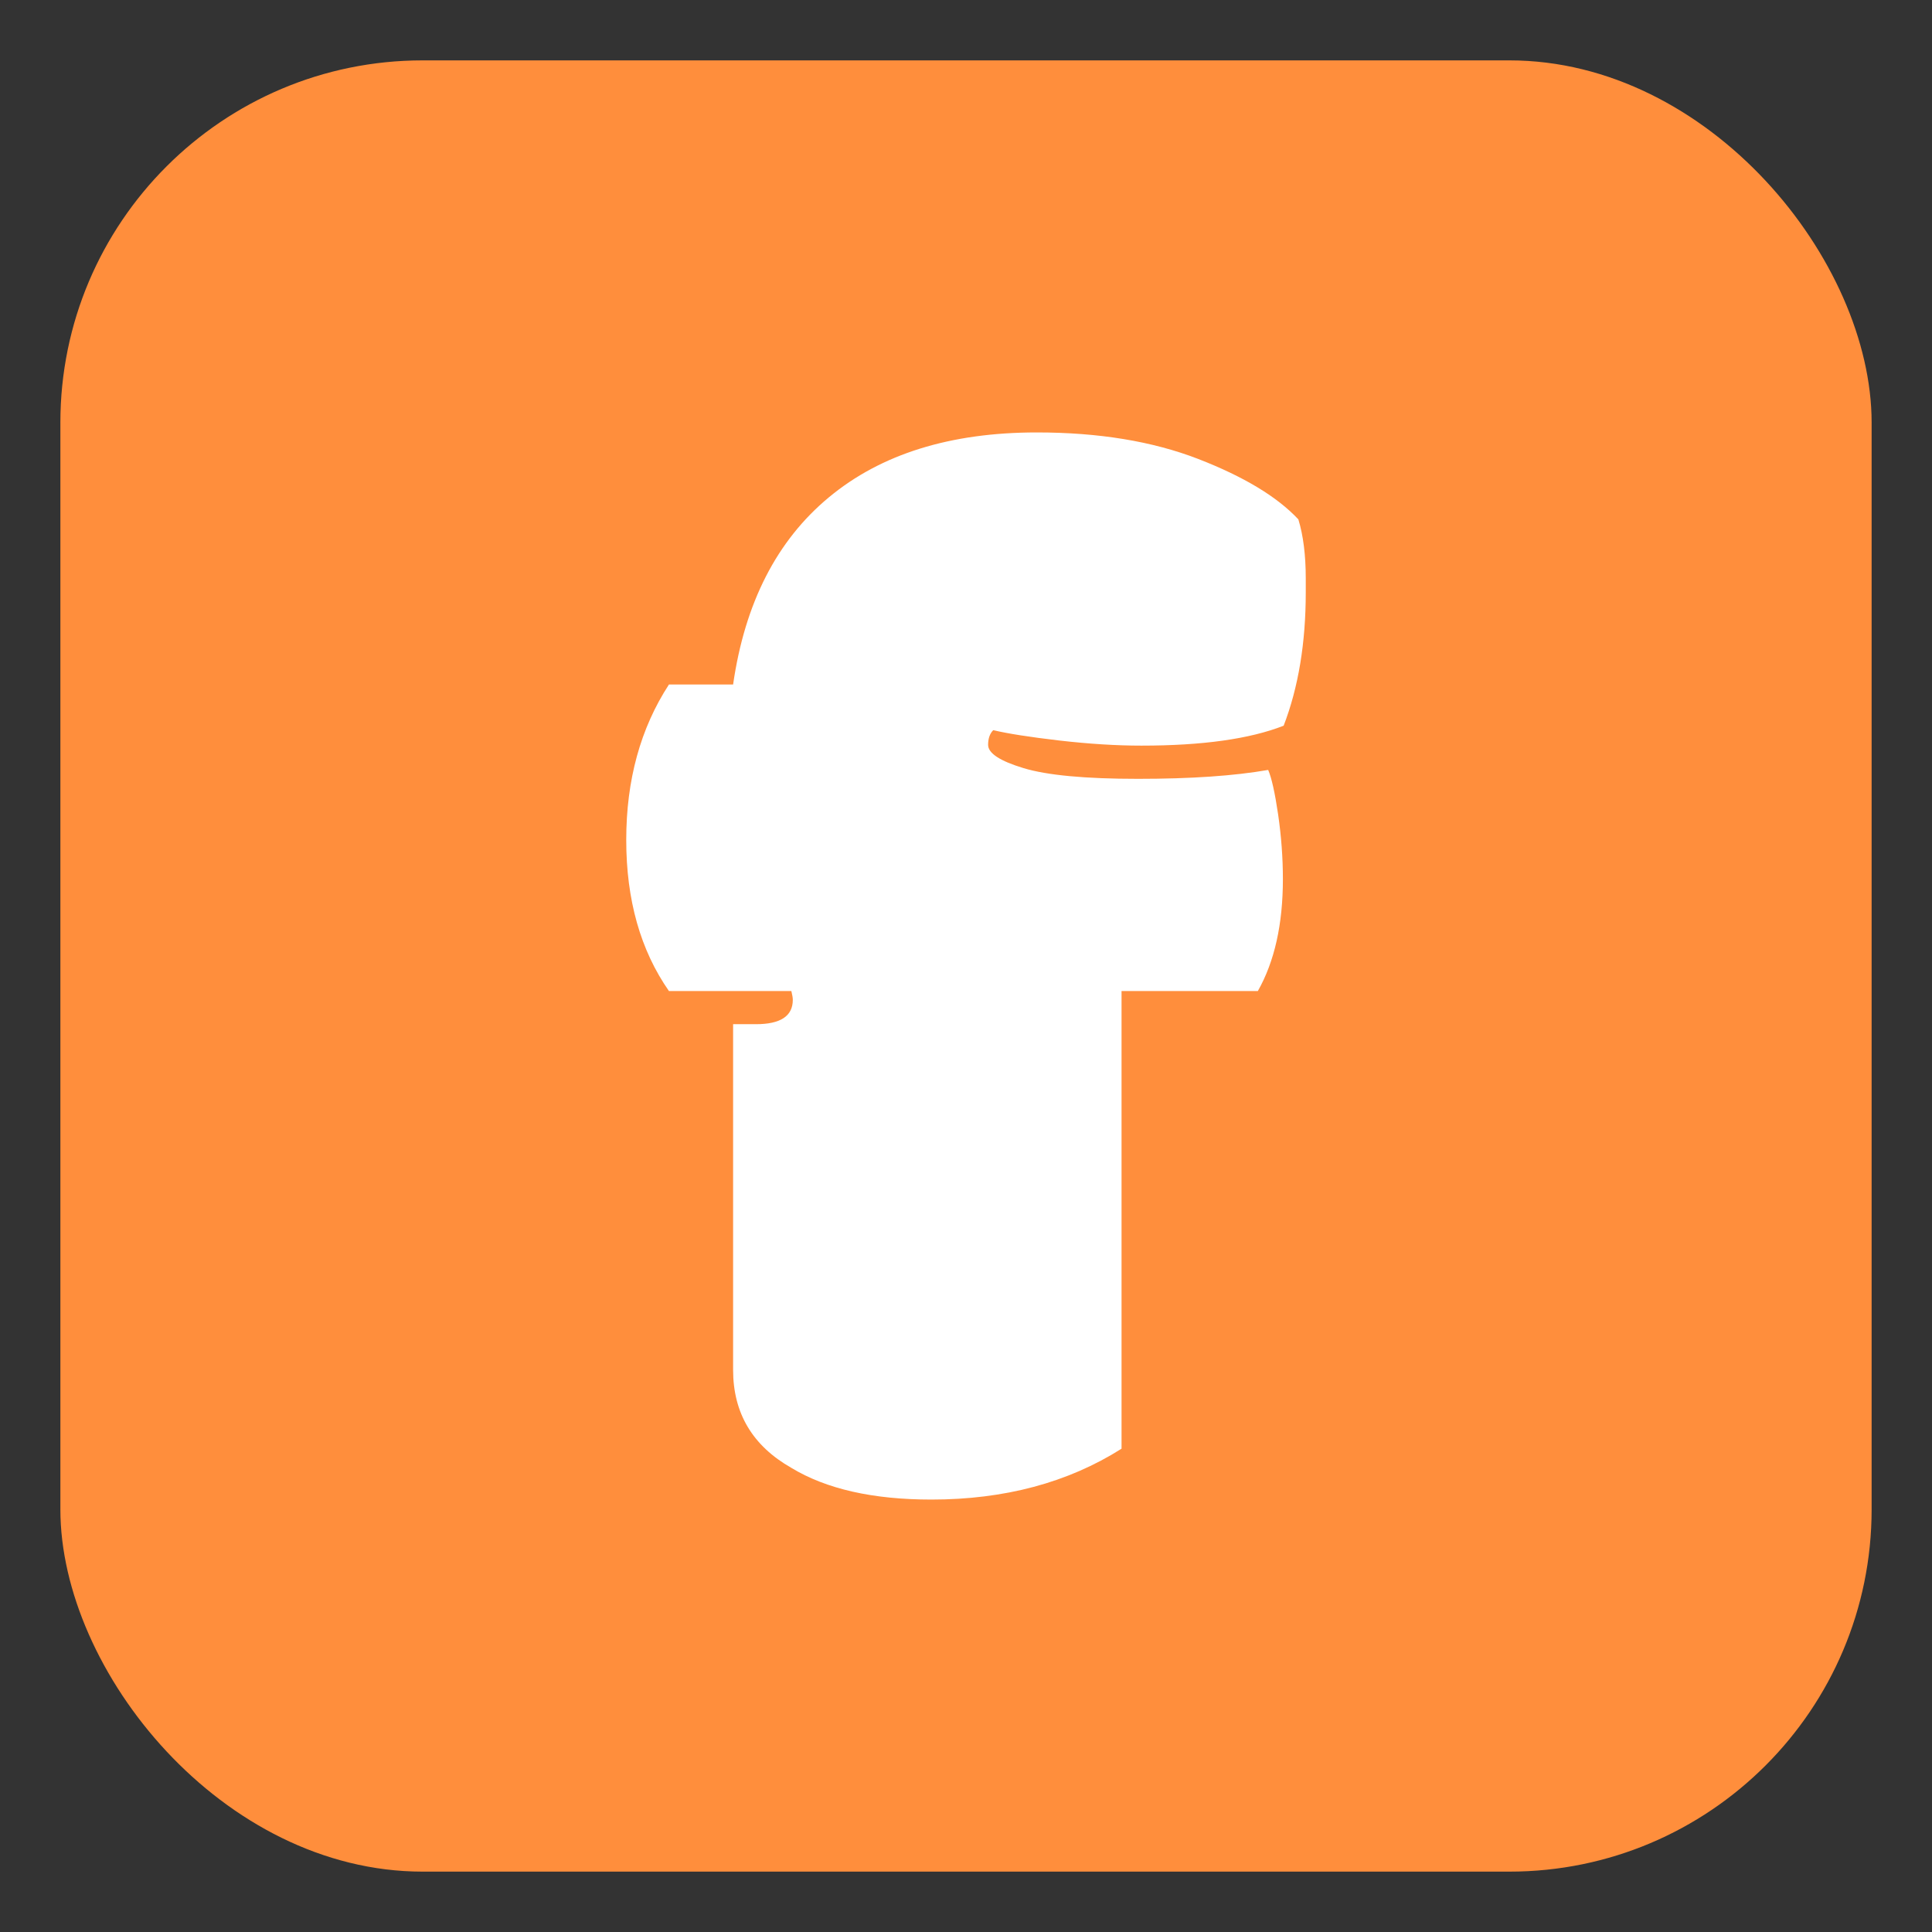 <?xml version="1.0" encoding="UTF-8"?>
<svg xmlns="http://www.w3.org/2000/svg" viewBox="0 0 256 256" role="img" aria-labelledby="title desc">
  <rect x="0" y="0" width="256" height="256" fill="#333333" stroke="none"/>
  <title id="title">fledgr — icon "f" badge (Modak)</title>
  <desc id="desc">Rounded square badge with the letter f in Modak font</desc>
  <rect x="8" y="8" width="240" height="240" rx="48" fill="#ff8e3c"/>
  <path d="M123.41 198.70L123.41 198.70Q111.79 198.70 104.86 194.50L104.86 194.50Q97.14 190.11 97.14 181.52L97.14 181.52L97.14 135.71L100.17 135.71Q105.05 135.71 105.05 132.49L105.05 132.49Q105.05 132.10 104.86 131.32L104.86 131.32L88.64 131.32Q82.98 123.21 82.98 111.30Q82.98 99.39 88.64 90.70L88.64 90.70L97.14 90.70Q99.48 74.48 109.84 65.89Q120.19 57.30 137.38 57.30L137.38 57.30Q149.68 57.30 158.76 60.81Q167.84 64.33 172.04 68.82L172.04 68.82Q173.02 72.04 173.02 76.63L173.02 76.63L173.02 78.49Q173.02 88.55 170.09 96.16L170.09 96.16Q163.35 98.80 151.24 98.80L151.24 98.80Q146.26 98.80 140.35 98.12Q134.45 97.43 131.61 96.75L131.61 96.75Q130.93 97.43 130.93 98.70L130.93 98.70Q130.93 100.36 135.62 101.78Q140.30 103.20 150.80 103.20Q161.30 103.20 168.04 102.02L168.04 102.02Q168.72 103.59 169.36 107.93Q169.99 112.28 169.99 116.48L169.99 116.48Q169.99 125.46 166.67 131.32L166.67 131.32L148.61 131.32L148.61 191.96Q137.96 198.70 123.41 198.70Z" fill="#ffffff"/>
</svg>